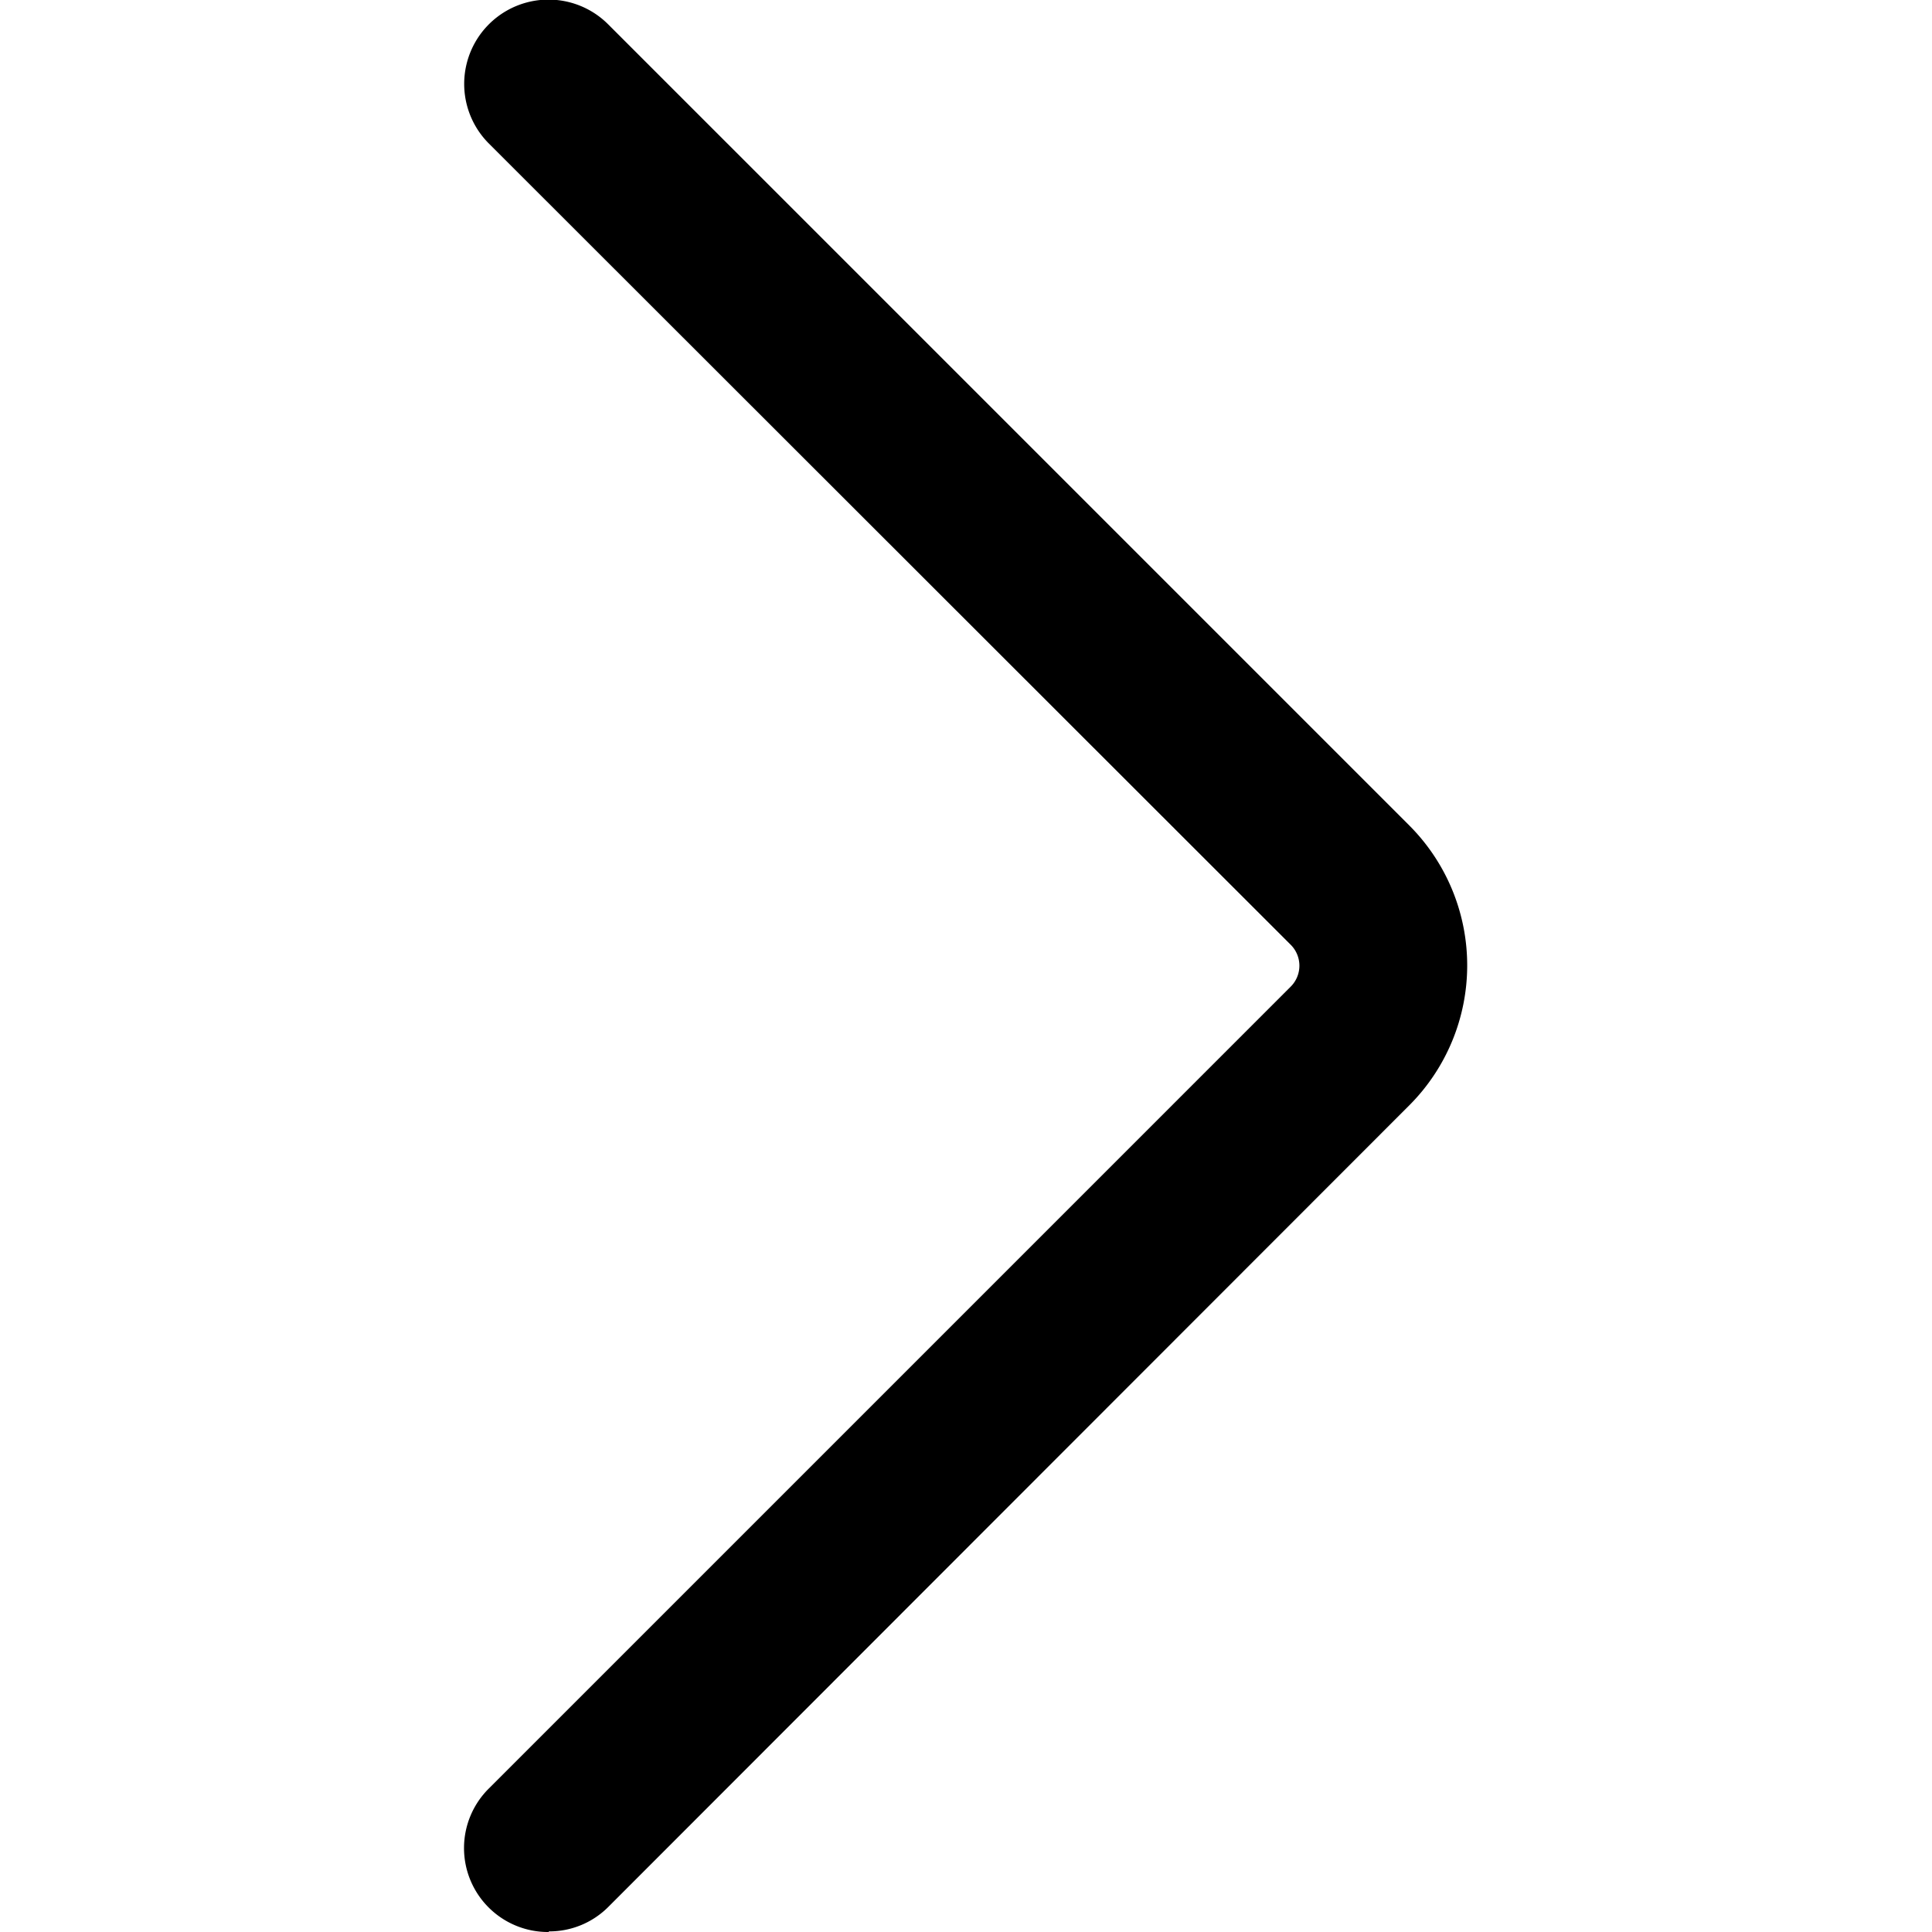 <svg xmlns="http://www.w3.org/2000/svg" viewBox="0 0 32 32">
  <path d="M9.09 32a1.39 1.39 0 0 1-.99-2.38l13.28-13.28a.49.49 0 0 0 0-.69L8.1 2.38A1.39 1.39 0 1 1 10.07.4l13.28 13.28a3.28 3.28 0 0 1 0 4.62L10.07 31.59a1.38 1.38 0 0 1-.98.4z"/>
</svg>
